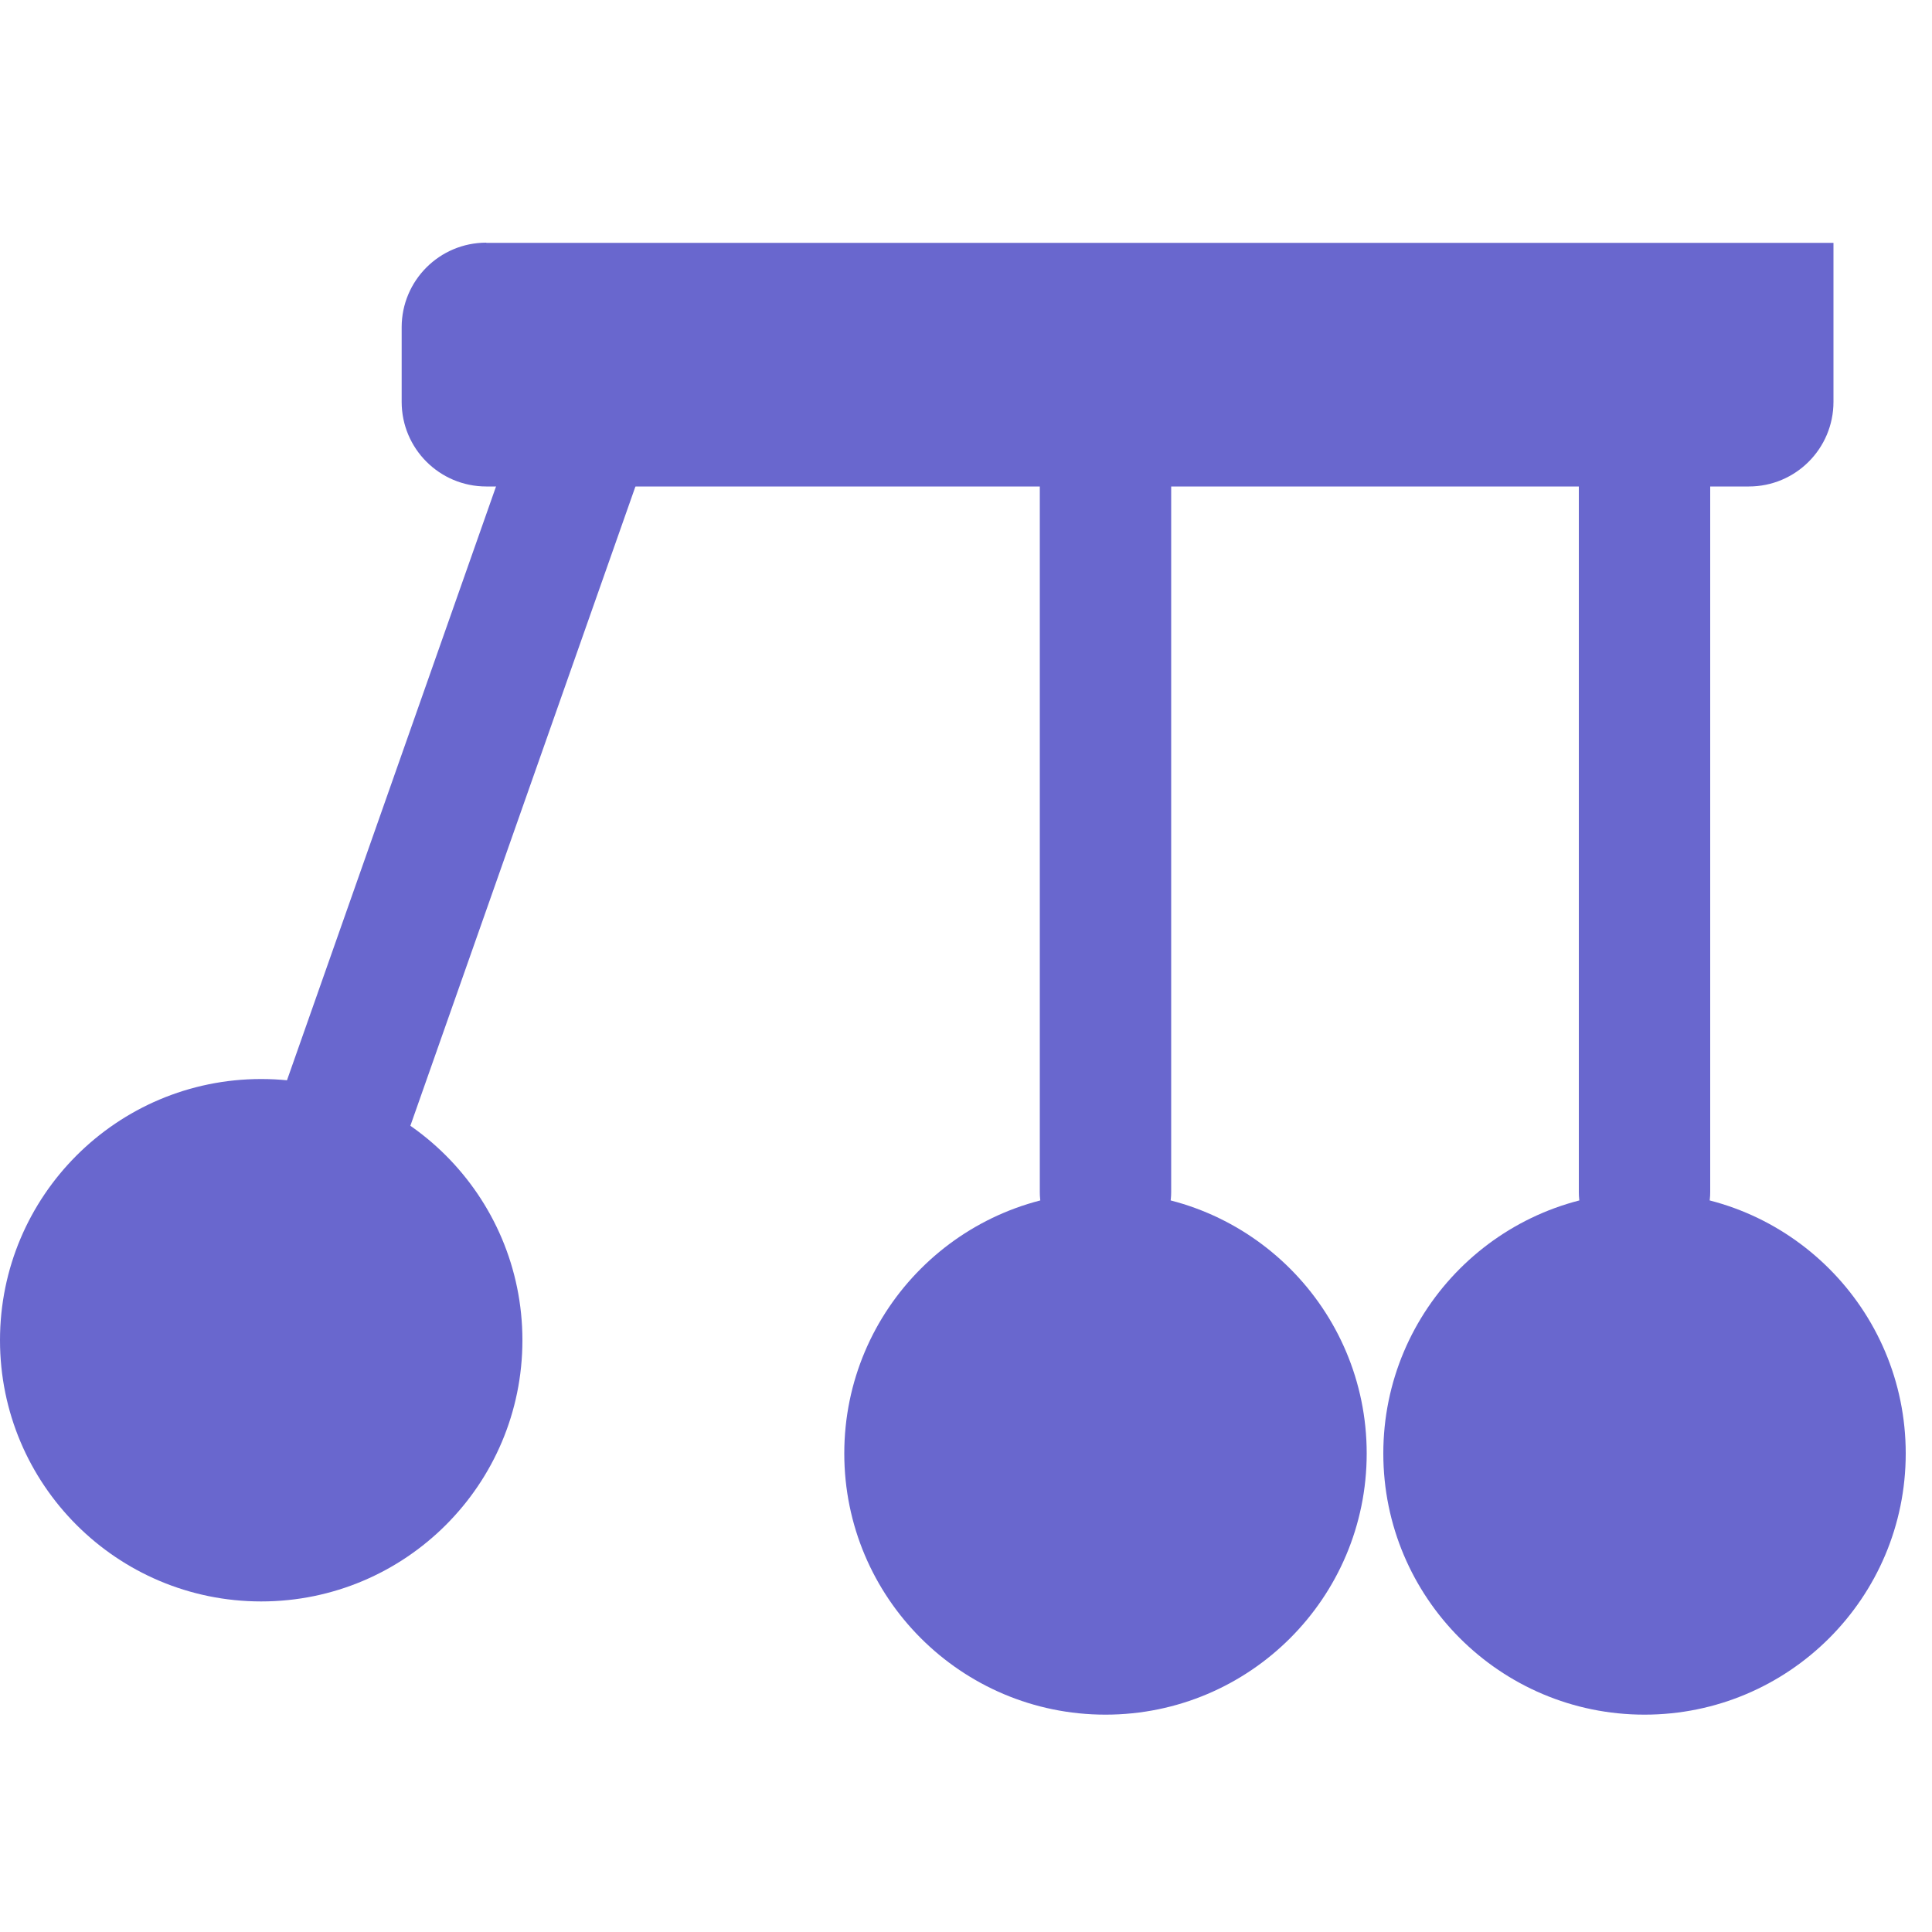 <?xml version="1.0" encoding="UTF-8"?>
<svg xmlns="http://www.w3.org/2000/svg" id="Layer_1" data-name="Layer 1" viewBox="0 0 100 100">
  <defs>
    <style>
      .cls-1 {
        fill: #6967ce;
        stroke-width: 0px;
      }
    </style>
  </defs>
  <circle class="cls-1" cx="13.52" cy="69.37" r="13.52"></circle>
  <circle class="cls-1" cx="57.22" cy="75.23" r="13.52"></circle>
  <circle class="cls-1" cx="85.12" cy="75.23" r="13.52"></circle>
  <path class="cls-1" d="m85.12,65.11c-1.88,0-3.4-1.52-3.4-3.4V17.64c0-1.88,1.52-3.4,3.4-3.4s3.4,1.52,3.4,3.4v44.06c0,1.88-1.52,3.4-3.4,3.4Z"></path>
  <path class="cls-1" d="m57.22,65.11c-1.88,0-3.4-1.52-3.4-3.4V17.64c0-1.88,1.52-3.4,3.4-3.4s3.4,1.52,3.4,3.4v44.06c0,1.88-1.52,3.4-3.4,3.4Z"></path>
  <g>
    <line class="cls-1" x1="17.33" y1="59.13" x2="31.5" y2="18.88"></line>
    <path class="cls-1" d="m17.33,62.53c-.37,0-.76-.06-1.13-.19-1.77-.62-2.7-2.57-2.08-4.34l14.17-40.25c.62-1.77,2.56-2.7,4.34-2.08,1.77.62,2.7,2.57,2.08,4.34l-14.17,40.25c-.49,1.4-1.81,2.27-3.21,2.27Z"></path>
  </g>
  <path class="cls-1" d="m25.17,12.57h69.73v8.23c0,2.42-1.96,4.38-4.38,4.38H25.17c-2.42,0-4.38-1.96-4.38-4.38v-3.86c0-2.42,1.96-4.38,4.38-4.38Z"></path>
</svg>

